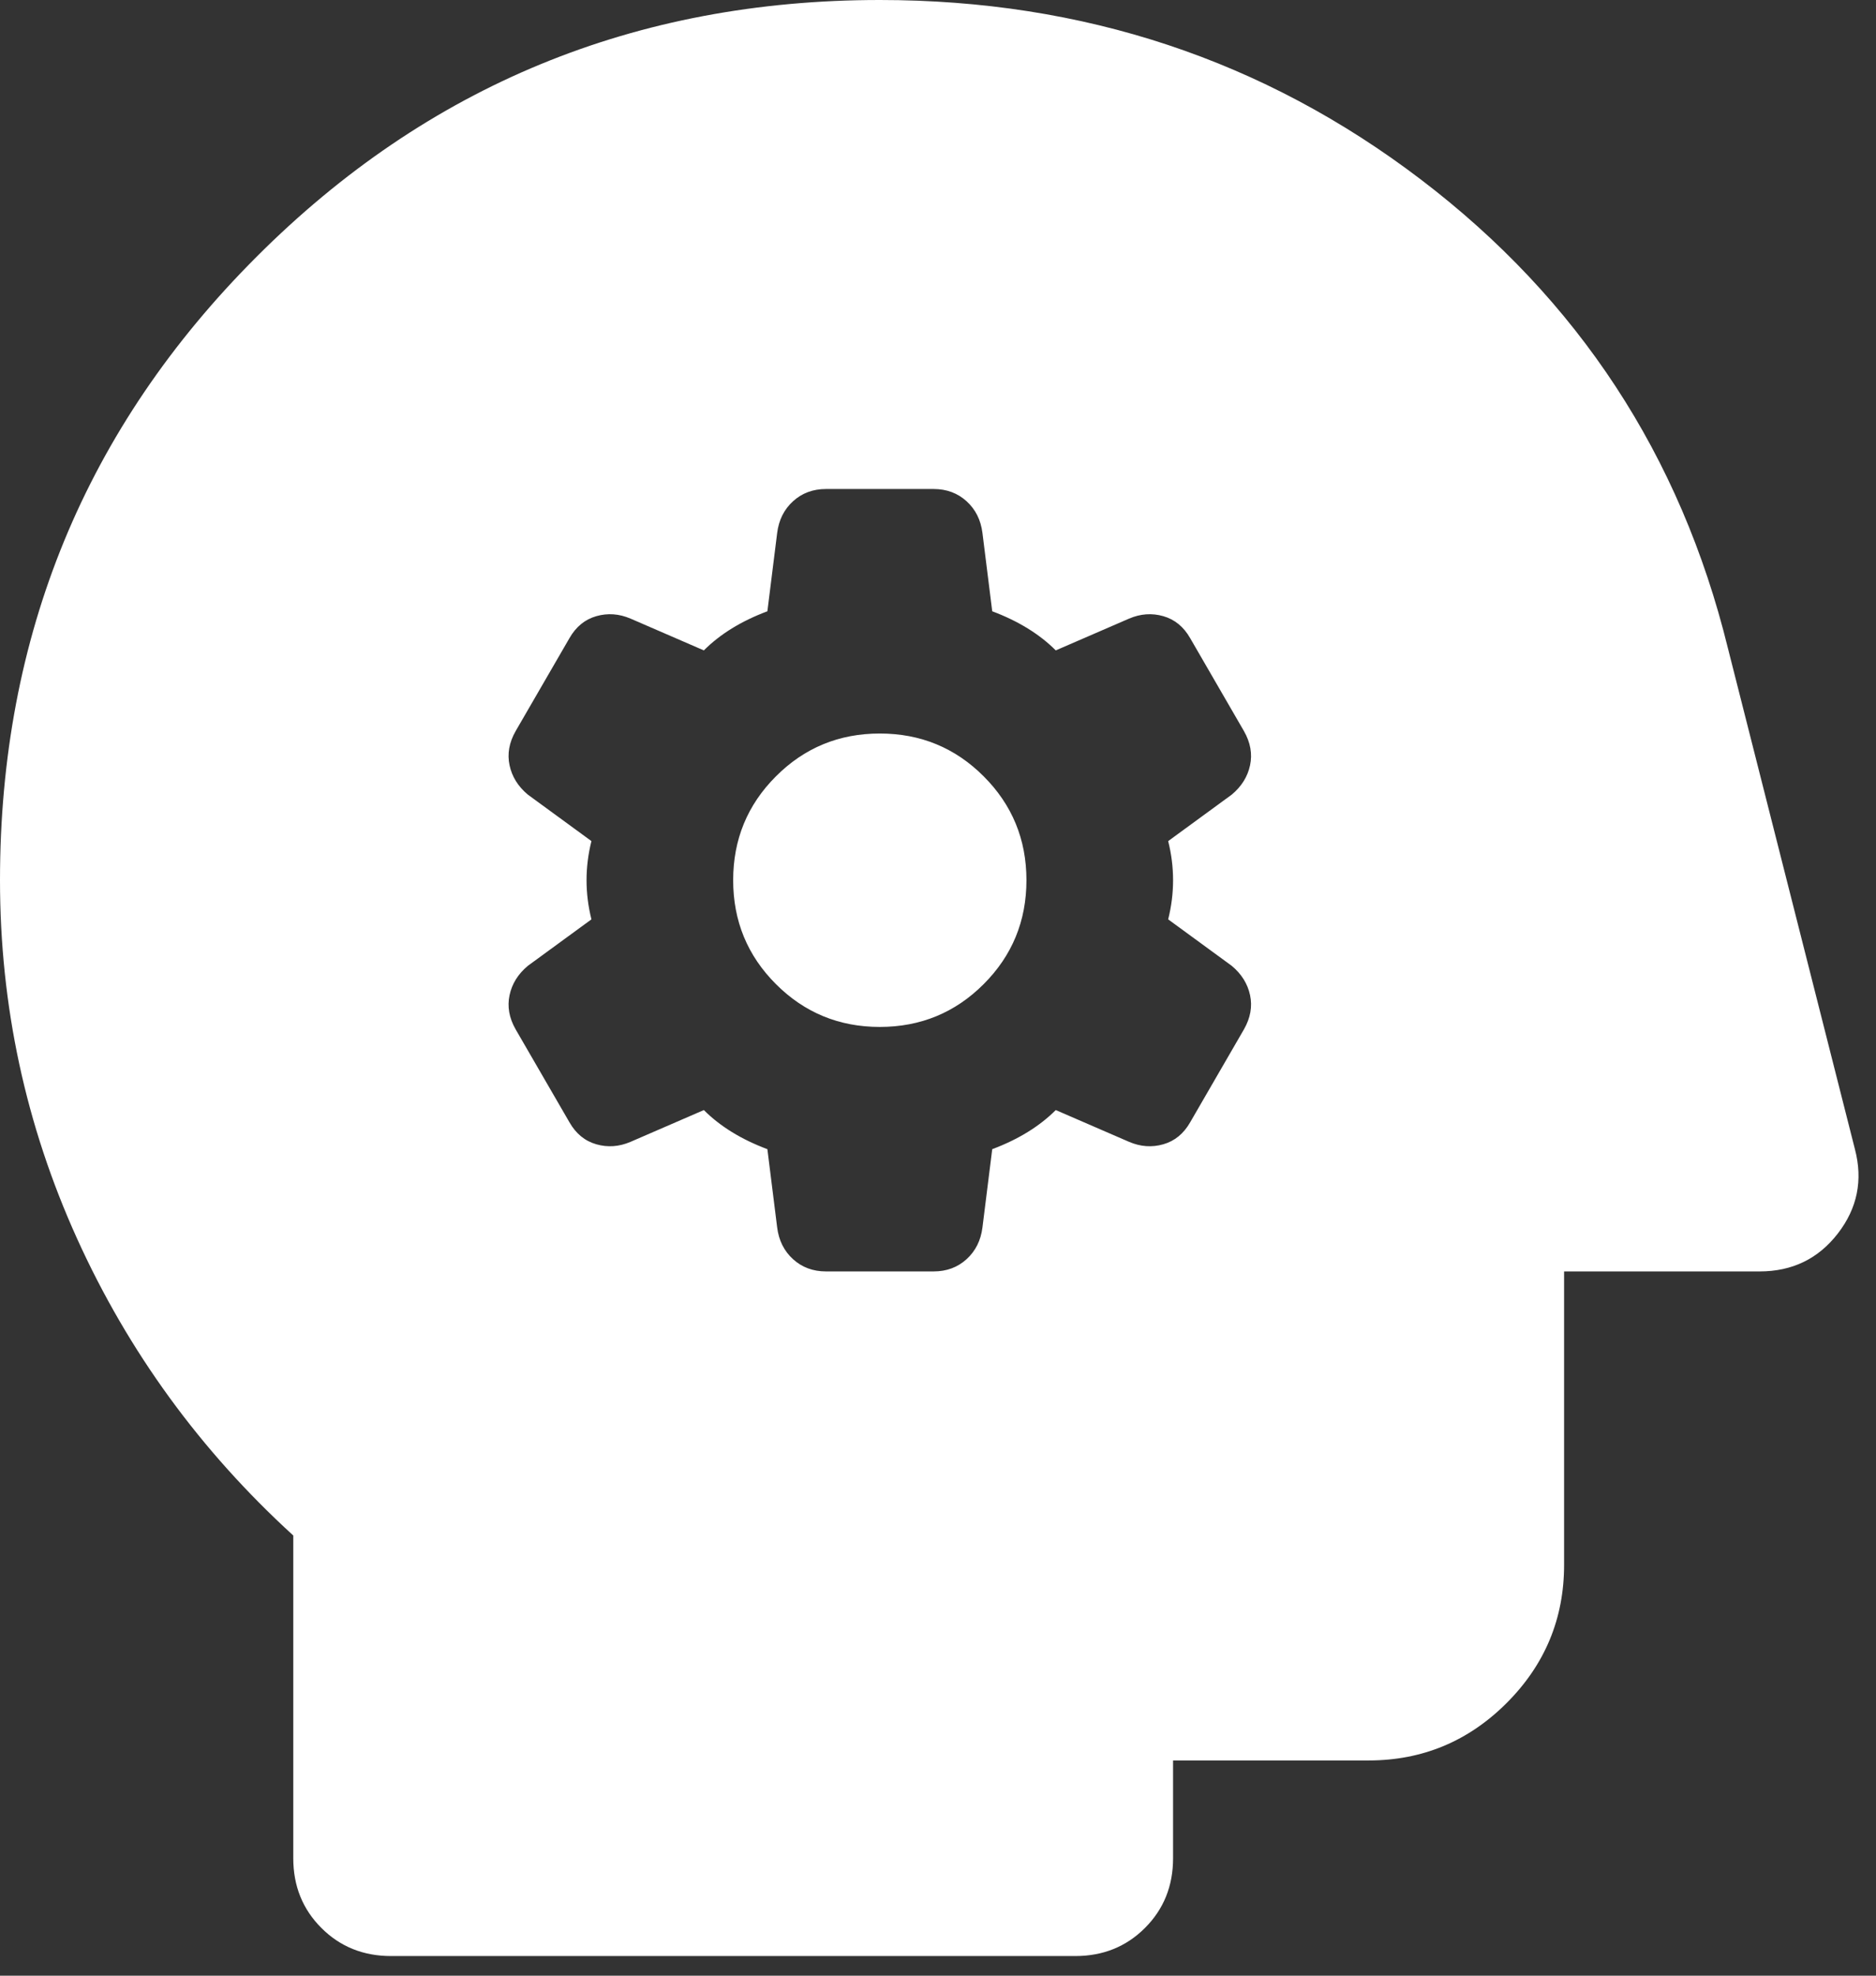 <svg width="76" height="80" viewBox="0 0 76 80" fill="none" xmlns="http://www.w3.org/2000/svg">
<rect x="0" y="0" width="76" height="80" fill="#333333" stroke="none"/>
<path d="M31.088 46.533L31.484 49.701C31.55 50.229 31.765 50.658 32.128 50.988C32.491 51.318 32.936 51.483 33.464 51.483H37.821C38.349 51.483 38.794 51.318 39.157 50.988C39.52 50.658 39.735 50.229 39.801 49.701L40.197 46.533C40.725 46.335 41.203 46.104 41.632 45.84C42.061 45.576 42.441 45.279 42.771 44.949L45.741 46.236C46.203 46.434 46.665 46.467 47.127 46.335C47.589 46.203 47.952 45.906 48.216 45.444L50.394 41.682C50.658 41.22 50.741 40.758 50.642 40.296C50.543 39.834 50.295 39.438 49.899 39.108L47.325 37.227C47.457 36.698 47.523 36.17 47.523 35.642C47.523 35.114 47.457 34.586 47.325 34.058L49.899 32.177C50.295 31.847 50.543 31.451 50.642 30.989C50.741 30.527 50.658 30.065 50.394 29.603L48.216 25.841C47.952 25.379 47.589 25.082 47.127 24.95C46.665 24.818 46.203 24.851 45.741 25.049L42.771 26.336C42.441 26.006 42.061 25.709 41.632 25.445C41.203 25.181 40.725 24.95 40.197 24.752L39.801 21.583C39.735 21.055 39.52 20.626 39.157 20.296C38.794 19.966 38.349 19.801 37.821 19.801H33.464C32.936 19.801 32.491 19.966 32.128 20.296C31.765 20.626 31.55 21.055 31.484 21.583L31.088 24.752C30.56 24.95 30.081 25.181 29.652 25.445C29.223 25.709 28.844 26.006 28.514 26.336L25.544 25.049C25.082 24.851 24.62 24.818 24.158 24.95C23.696 25.082 23.333 25.379 23.069 25.841L20.89 29.603C20.626 30.065 20.544 30.527 20.643 30.989C20.742 31.451 20.989 31.847 21.385 32.177L23.96 34.058C23.828 34.586 23.762 35.114 23.762 35.642C23.762 36.17 23.828 36.698 23.96 37.227L21.385 39.108C20.989 39.438 20.742 39.834 20.643 40.296C20.544 40.758 20.626 41.22 20.89 41.682L23.069 45.444C23.333 45.906 23.696 46.203 24.158 46.335C24.62 46.467 25.082 46.434 25.544 46.236L28.514 44.949C28.844 45.279 29.223 45.576 29.652 45.84C30.081 46.104 30.56 46.335 31.088 46.533ZM35.642 41.583C33.992 41.583 32.59 41.005 31.435 39.85C30.279 38.695 29.702 37.292 29.702 35.642C29.702 33.992 30.279 32.59 31.435 31.435C32.59 30.279 33.992 29.702 35.642 29.702C37.292 29.702 38.695 30.279 39.85 31.435C41.005 32.59 41.583 33.992 41.583 35.642C41.583 37.292 41.005 38.695 39.85 39.85C38.695 41.005 37.292 41.583 35.642 41.583ZM15.841 79.205C14.719 79.205 13.778 78.826 13.019 78.067C12.26 77.308 11.881 76.367 11.881 75.245V62.176C8.119 58.744 5.198 54.734 3.119 50.147C1.04 45.559 0 40.725 0 35.642C0 25.742 3.465 17.326 10.396 10.396C17.326 3.465 25.742 0 35.642 0C43.893 0 51.203 2.426 57.572 7.277C63.942 12.128 68.084 18.448 69.998 26.237L75.146 46.533C75.476 47.787 75.245 48.926 74.453 49.949C73.661 50.972 72.605 51.483 71.285 51.483H63.364V63.364C63.364 65.542 62.589 67.407 61.038 68.958C59.486 70.509 57.622 71.285 55.444 71.285H47.523V75.245C47.523 76.367 47.144 77.308 46.385 78.067C45.626 78.826 44.685 79.205 43.563 79.205H15.841Z" fill="white"/>
</svg>
